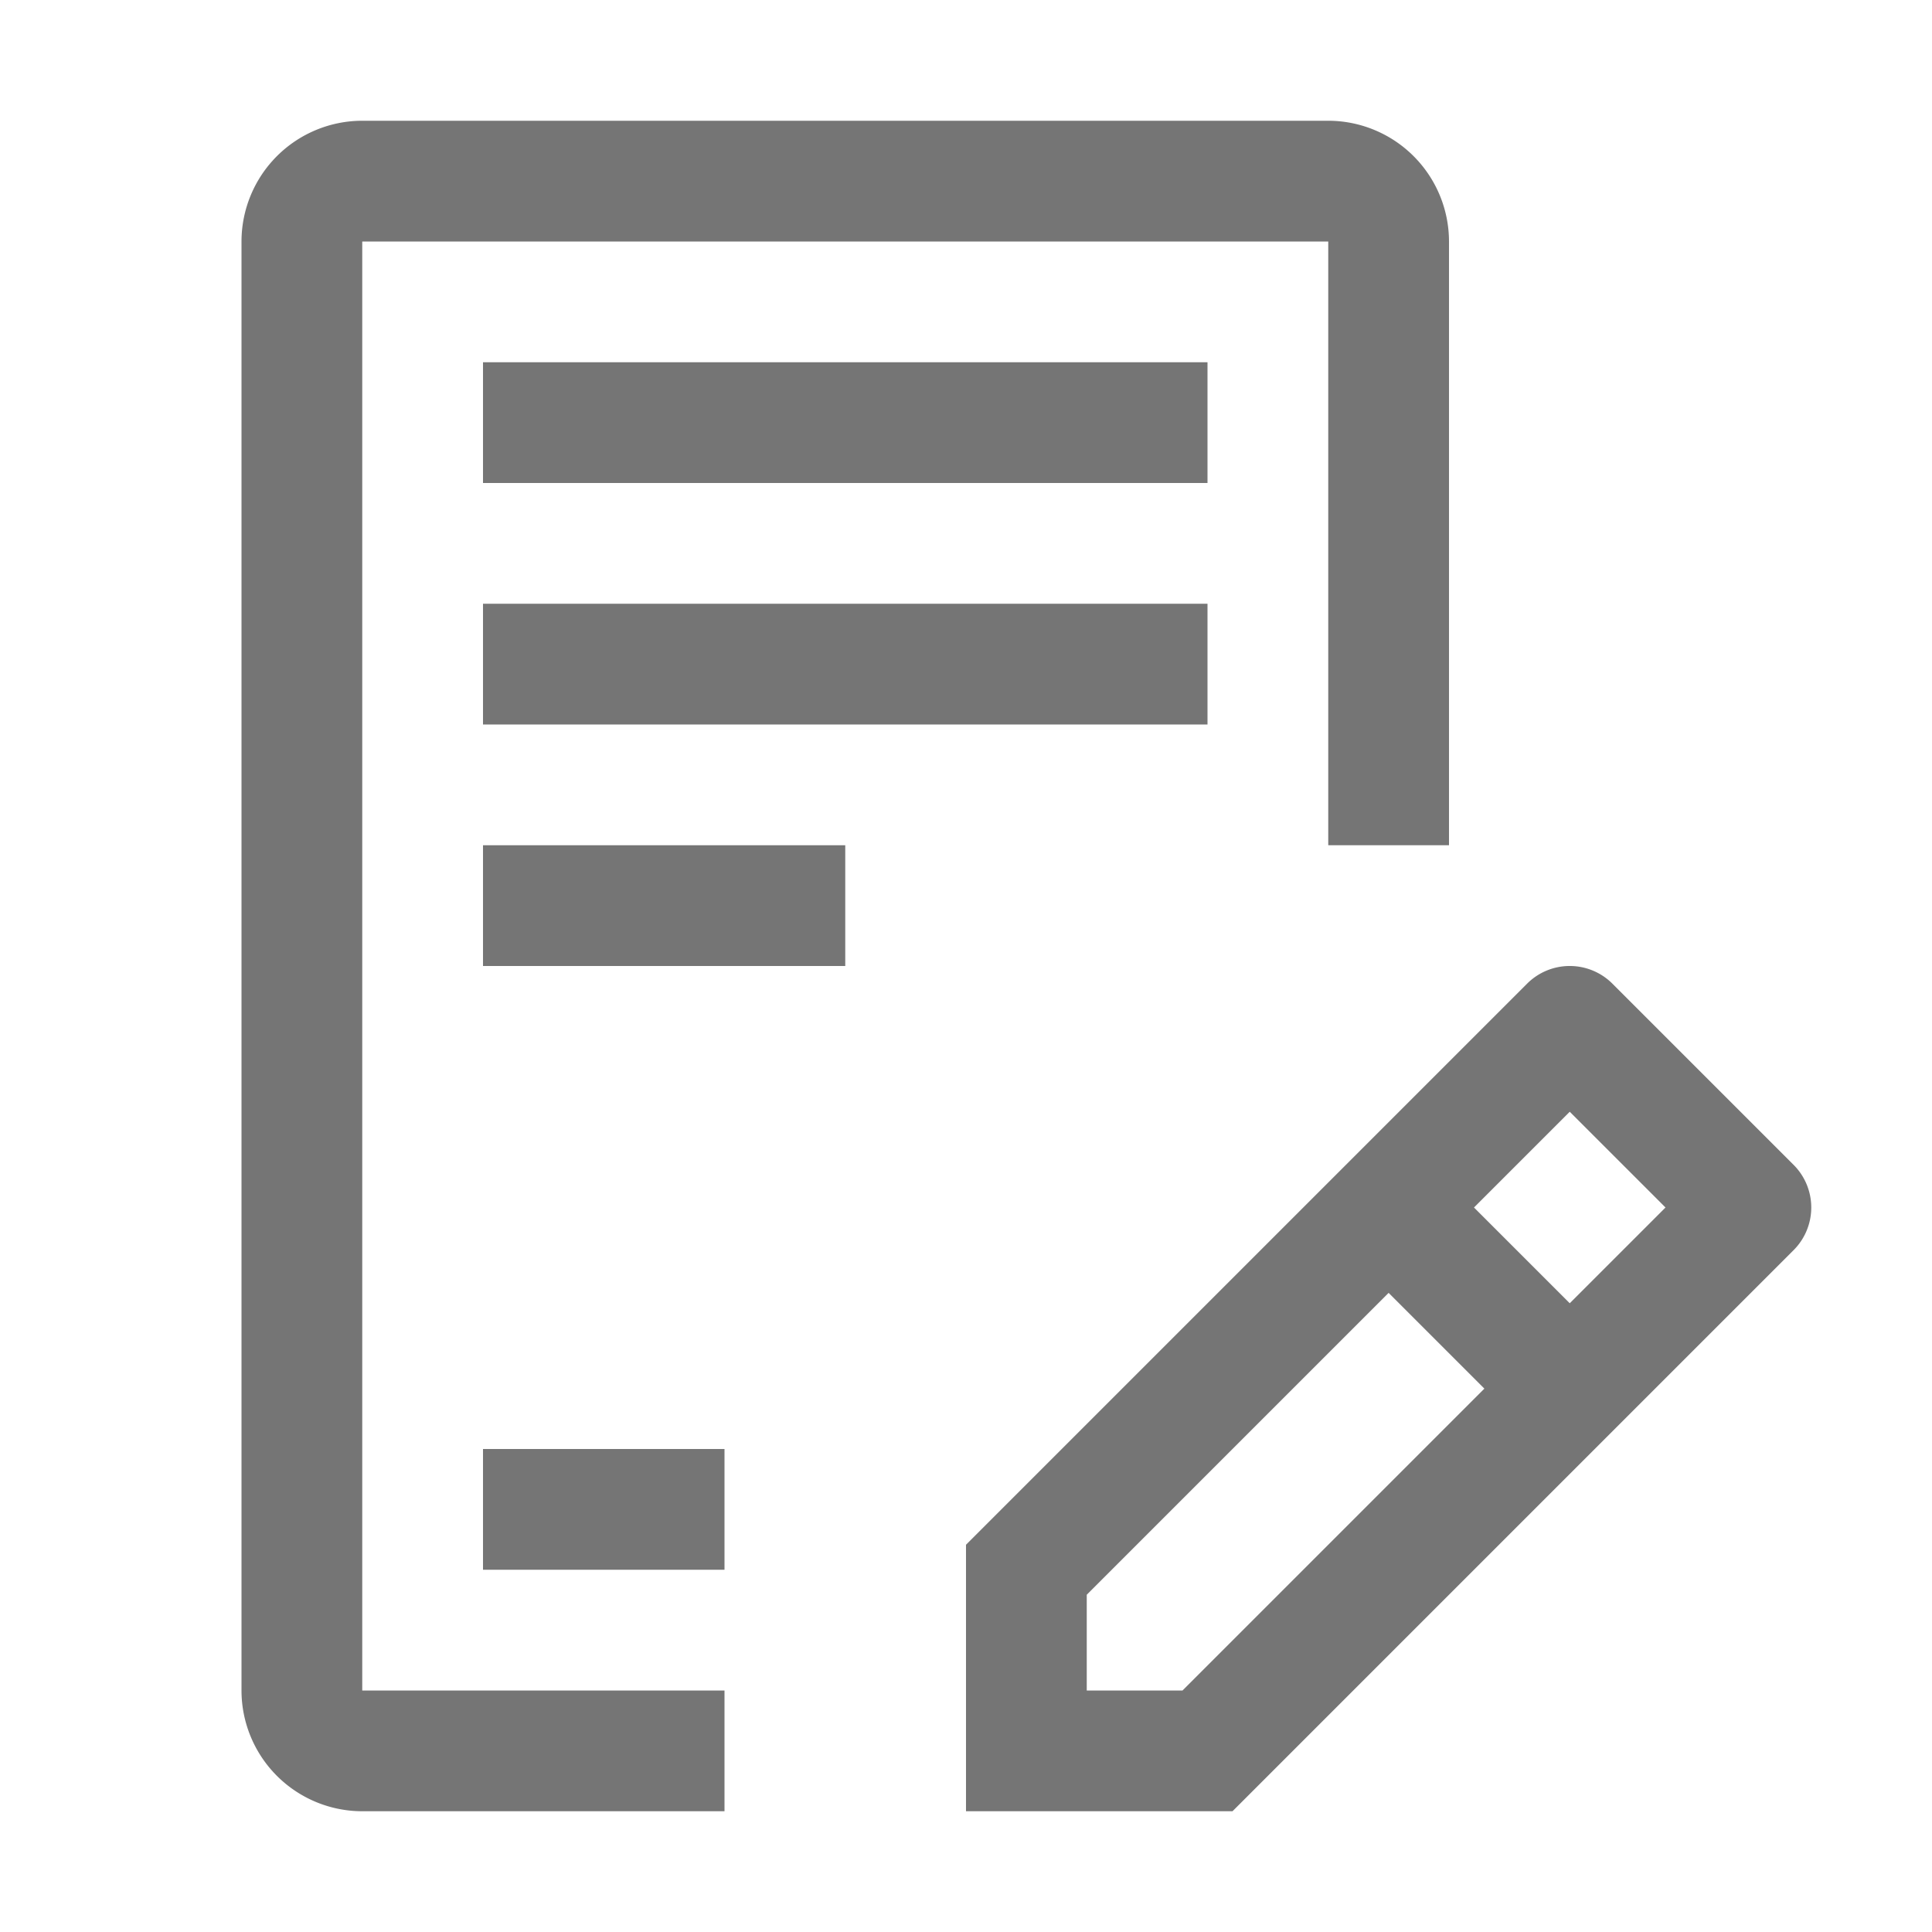 <svg id="icon" xmlns="http://www.w3.org/2000/svg" width="32" height="32" viewBox="0 0 32 32">
  <defs>
    <style>
      .cls-1 {
        fill: none;
      }
    </style>
  </defs>
  <rect x="8" y="6" width="12" height="2" fill="#757575"/>
  <rect x="8" y="10" width="12" height="2" fill="#757575"/>
  <rect x="8" y="14" width="6" height="2" fill="#757575"/>
  <rect x="8" y="24" width="4" height="2" fill="#757575"/>
  <path d="M29.707,19.293l-3-3a.999.999,0,0,0-1.414,0L16,25.586V30h4.414l9.293-9.293A.999.999,0,0,0,29.707,19.293ZM19.586,28H18V26.414l5-5L24.586,23ZM26,21.586,24.414,20,26,18.414,27.586,20Z" fill="#757575"/>
  <path d="M12,30H6a2.002,2.002,0,0,1-2-2V4A2.002,2.002,0,0,1,6,2H22a2.002,2.002,0,0,1,2,2V14H22V4H6V28h6Z" fill="#757575"/>
  <rect id="_Transparent_Rectangle_" data-name="&lt;Transparent Rectangle&gt;" class="cls-1" width="32" height="32"/>
</svg>
